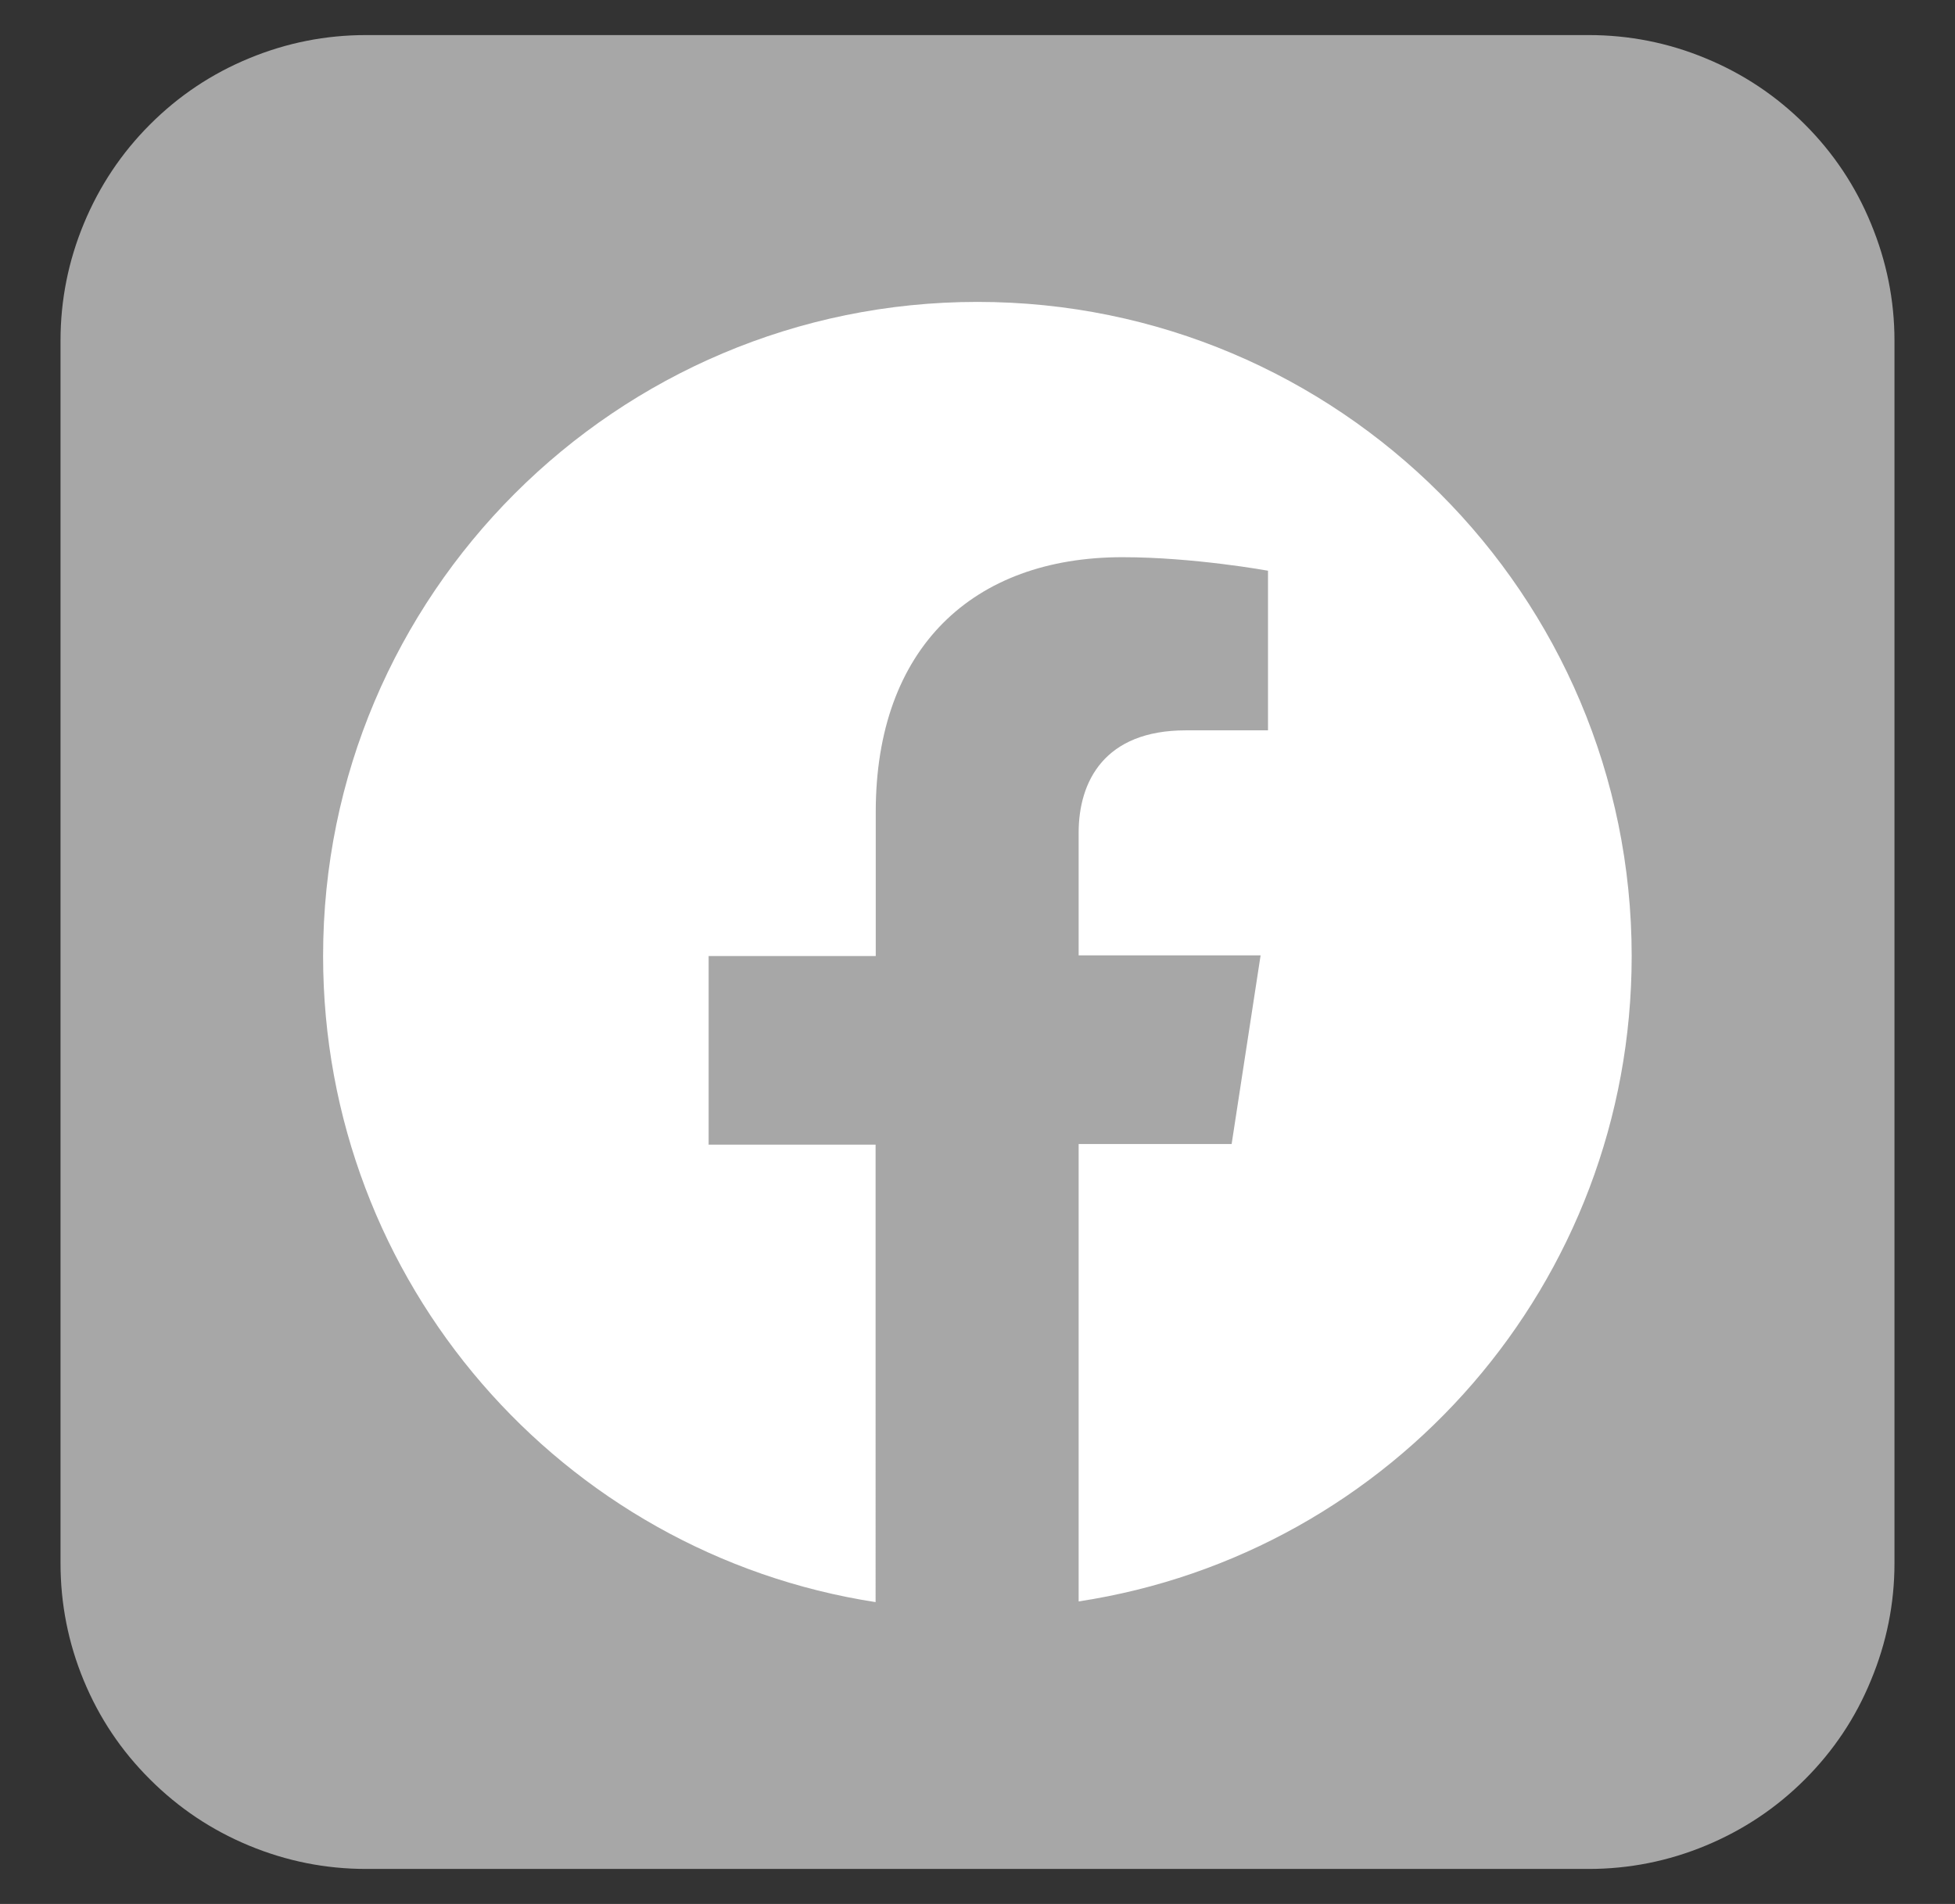 <?xml version="1.0" encoding="utf-8"?>
<!-- Generator: Adobe Illustrator 16.0.0, SVG Export Plug-In . SVG Version: 6.00 Build 0)  -->
<!DOCTYPE svg PUBLIC "-//W3C//DTD SVG 1.1//EN" "http://www.w3.org/Graphics/SVG/1.1/DTD/svg11.dtd">
<svg version="1.1" id="レイヤー_1" xmlns="http://www.w3.org/2000/svg" xmlns:xlink="http://www.w3.org/1999/xlink" x="0px"
	 y="0px" width="25.583px" height="24.917px" viewBox="0 0 25.583 24.917" enable-background="new 0 0 25.583 24.917"
	 xml:space="preserve">
<rect x="0" y="0" width="25.583" height="24.917" fill="#333333" stroke="none"/>
<g id="レイヤー_1_1_">
</g>
<g>
	<path fill="#A7A7A7" d="M108.5,123.888v-16c0-0.531,0.102-1.041,0.305-1.531c0.202-0.49,0.491-0.924,0.867-1.299
		c0.375-0.375,0.807-0.664,1.297-0.867s1.002-0.303,1.531-0.303h16c0.529,0,1.041,0.1,1.531,0.303s0.922,0.492,1.297,0.867
		s0.666,0.809,0.867,1.299c0.203,0.49,0.305,1,0.305,1.531v16c0,0.529-0.102,1.041-0.305,1.529c-0.201,0.49-0.492,0.924-0.867,1.299
		s-0.807,0.664-1.297,0.865c-0.49,0.203-1.002,0.307-1.531,0.307h-16c-0.529,0-1.041-0.104-1.531-0.307
		c-0.49-0.201-0.922-0.49-1.297-0.865c-0.376-0.375-0.665-0.809-0.867-1.299C108.602,124.929,108.5,124.417,108.5,123.888"/>
	<path fill="#FFFFFF" d="M118.68,115.607c0-1.107,0.9-2.008,2.012-2.008s2.012,0.9,2.012,2.008c0,1.109-0.9,2.01-2.012,2.01
		S118.68,116.716,118.68,115.607 M117.591,115.607c0,1.709,1.388,3.094,3.101,3.094s3.1-1.385,3.1-3.094
		c0-1.707-1.387-3.092-3.1-3.092S117.591,113.9,117.591,115.607 M123.19,112.392c0,0.398,0.324,0.723,0.725,0.723
		s0.727-0.324,0.727-0.723s-0.326-0.723-0.727-0.723C123.516,111.669,123.19,111.994,123.19,112.392 M118.25,120.511
		c-0.588-0.025-0.908-0.123-1.121-0.207c-0.536-0.207-0.939-0.609-1.146-1.143c-0.358-0.92-0.239-5.281-0.207-5.988
		c0.031-0.691,0.172-1.324,0.66-1.811c0.604-0.604,1.383-0.898,6.695-0.658c0.691,0.031,1.326,0.17,1.814,0.658
		c0.605,0.602,0.904,1.387,0.66,6.68c-0.025,0.588-0.125,0.906-0.209,1.119C124.854,120.562,123.596,120.757,118.25,120.511
		 M118.203,109.621c-0.988,0.045-1.845,0.287-2.536,0.975c-0.693,0.691-0.932,1.551-0.977,2.529
		c-0.027,0.609-0.19,5.219,0.281,6.428c0.317,0.816,0.942,1.443,1.766,1.762c0.384,0.15,0.822,0.252,1.466,0.281
		c5.376,0.242,7.37,0.109,8.21-2.043c0.148-0.383,0.252-0.82,0.281-1.463c0.244-5.391-0.041-6.559-0.979-7.494
		C124.973,109.853,124.1,109.349,118.203,109.621"/>
</g>
<g>
	<path fill="#A7A7A7" d="M108.5,157.888v-16c0-0.531,0.102-1.041,0.305-1.531c0.202-0.49,0.491-0.922,0.867-1.297
		c0.375-0.375,0.807-0.664,1.297-0.867s1.002-0.305,1.531-0.305h16c0.529,0,1.041,0.102,1.531,0.305s0.922,0.492,1.297,0.867
		s0.666,0.807,0.867,1.297c0.203,0.49,0.305,1,0.305,1.531v16c0,0.529-0.102,1.041-0.305,1.529c-0.201,0.49-0.492,0.924-0.867,1.299
		s-0.807,0.664-1.297,0.865c-0.49,0.203-1.002,0.307-1.531,0.307h-16c-0.529,0-1.041-0.104-1.531-0.307
		c-0.49-0.201-0.922-0.49-1.297-0.865c-0.376-0.375-0.665-0.809-0.867-1.299C108.602,158.929,108.5,158.417,108.5,157.888"/>
	<path fill="#FFFFFF" d="M118.391,154.812c4.58,0,7.086-3.736,7.086-6.975c0-0.107,0-0.213-0.008-0.316
		c0.486-0.348,0.908-0.777,1.242-1.271c-0.455,0.199-0.938,0.33-1.432,0.387c0.521-0.307,0.91-0.787,1.096-1.355
		c-0.488,0.285-1.023,0.486-1.58,0.596c-0.943-0.986-2.521-1.035-3.523-0.105c-0.646,0.598-0.922,1.49-0.721,2.342
		c-2.002-0.1-3.867-1.029-5.132-2.561c-0.661,1.119-0.323,2.553,0.771,3.27c-0.396-0.01-0.783-0.115-1.131-0.305v0.031
		c0.002,1.166,0.838,2.172,1.998,2.402c-0.365,0.1-0.75,0.113-1.123,0.041c0.325,1,1.26,1.684,2.325,1.703
		c-0.881,0.682-1.971,1.053-3.092,1.051c-0.198,0-0.396-0.012-0.593-0.033C115.712,154.431,117.039,154.812,118.391,154.812"/>
</g>
<g>
	<path fill="#A7A7A7" d="M107.709,89.429v-16c0-0.531,0.102-1.041,0.305-1.531c0.202-0.49,0.491-0.924,0.867-1.299
		c0.374-0.375,0.807-0.664,1.296-0.867c0.49-0.203,1.001-0.303,1.531-0.303h16.001c0.527,0,1.041,0.1,1.529,0.303
		c0.49,0.203,0.924,0.492,1.299,0.867s0.664,0.809,0.865,1.299c0.203,0.49,0.307,1,0.307,1.531v16c0,0.529-0.104,1.041-0.307,1.529
		c-0.201,0.49-0.49,0.924-0.865,1.299s-0.809,0.664-1.299,0.865c-0.488,0.203-1.002,0.307-1.529,0.307h-16.001
		c-0.53,0-1.041-0.104-1.531-0.307c-0.489-0.201-0.922-0.49-1.297-0.865c-0.376-0.375-0.665-0.809-0.868-1.299
		C107.811,90.47,107.709,89.958,107.709,89.429"/>
	<polygon fill="#FFFFFF" points="113.208,87.429 113.208,80.207 119.708,74.429 126.209,80.207 126.209,87.429 	"/>
</g>
<g>
	<g>
		<path fill="#A7A7A7" d="M108.536-15.121v-16c0-0.531,0.102-1.041,0.305-1.531s0.492-0.924,0.867-1.299s0.807-0.664,1.297-0.865
			c0.49-0.203,1-0.305,1.531-0.305h16c0.527,0,1.041,0.102,1.529,0.305c0.49,0.201,0.924,0.49,1.299,0.865s0.664,0.809,0.865,1.299
			c0.203,0.49,0.307,1,0.307,1.531v16c0,0.529-0.104,1.041-0.307,1.529c-0.201,0.492-0.49,0.924-0.865,1.299
			s-0.809,0.664-1.299,0.867c-0.488,0.203-1.002,0.305-1.529,0.305h-16c-0.531,0-1.041-0.102-1.531-0.305s-0.922-0.492-1.297-0.867
			c-0.377-0.375-0.666-0.807-0.869-1.299C108.637-14.08,108.536-14.59,108.536-15.121"/>
	</g>
	<g>
		<path fill="#FFFFFF" d="M129.534-24.393c0-4.027-4.035-7.303-8.998-7.303s-9,3.276-9,7.303c0,3.61,3.203,6.633,7.527,7.205
			c0.293,0.063,0.691,0.193,0.793,0.444c0.09,0.227,0.059,0.583,0.027,0.813c0,0-0.105,0.636-0.127,0.771
			c-0.039,0.228-0.182,0.89,0.779,0.486c0.959-0.405,5.182-3.052,7.07-5.225h-0.002C128.909-21.33,129.534-22.781,129.534-24.393"/>
		<path fill="#A7A7A7" d="M126.54-22.067h-2.523h-0.004c-0.094,0-0.172-0.077-0.172-0.172v-0.003v0v-3.92l0,0v-0.003
			c0-0.096,0.078-0.172,0.172-0.172h0.004h2.523c0.096,0,0.174,0.077,0.174,0.172v0.638c0,0.095-0.078,0.172-0.174,0.172h-1.717
			v0.663h1.717c0.096,0,0.174,0.077,0.174,0.171v0.638c0,0.096-0.078,0.172-0.174,0.172h-1.717v0.663h1.717
			c0.096,0,0.174,0.077,0.174,0.172v0.638C126.713-22.145,126.635-22.067,126.54-22.067"/>
		<path fill="#A7A7A7" d="M117.188-22.067c0.096,0,0.172-0.077,0.172-0.172v-0.638c0-0.095-0.076-0.172-0.172-0.172h-1.719v-3.117
			c0-0.095-0.076-0.172-0.17-0.172h-0.639c-0.096,0-0.172,0.076-0.172,0.172v3.924v0v0.003c0,0.095,0.076,0.172,0.172,0.172h0.002
			H117.188z"/>
		<path fill="#A7A7A7" d="M118.711-26.338h-0.639c-0.096,0-0.172,0.076-0.172,0.172v3.927c0,0.095,0.076,0.172,0.172,0.172h0.639
			c0.094,0,0.17-0.077,0.17-0.172v-3.927C118.881-26.262,118.805-26.338,118.711-26.338"/>
		<path fill="#A7A7A7" d="M123.055-26.338h-0.639c-0.094,0-0.172,0.076-0.172,0.172v2.333l-1.797-2.427
			c-0.004-0.006-0.008-0.012-0.014-0.018c0,0,0-0.001,0-0.001c-0.004-0.004-0.008-0.007-0.012-0.011l-0.002-0.003
			c-0.004-0.002-0.006-0.005-0.01-0.008l-0.004-0.004c-0.004-0.002-0.008-0.004-0.01-0.006c-0.002-0.001-0.004-0.002-0.006-0.003
			c-0.004-0.002-0.006-0.003-0.01-0.005c-0.002-0.001-0.002-0.002-0.006-0.003c-0.002-0.001-0.006-0.003-0.008-0.004
			c-0.004-0.001-0.004-0.001-0.008-0.002c-0.002-0.001-0.006-0.002-0.01-0.003c-0.002,0-0.004-0.001-0.006-0.001
			c-0.004-0.001-0.008-0.001-0.01-0.002c-0.004,0-0.006,0-0.008,0s-0.006-0.001-0.01-0.001c-0.002,0-0.006,0-0.008,0
			c-0.002,0-0.004,0-0.006,0h-0.637c-0.094,0-0.17,0.076-0.17,0.172v3.927c0,0.095,0.076,0.172,0.17,0.172h0.639
			c0.096,0,0.172-0.077,0.172-0.172v-2.332l1.799,2.43c0.014,0.017,0.027,0.032,0.045,0.043c0.002,0,0.002,0.001,0.002,0.001
			c0.004,0.002,0.008,0.004,0.012,0.006c0.002,0.001,0.002,0.002,0.004,0.003c0.004,0.001,0.006,0.002,0.01,0.004
			c0.002,0.001,0.006,0.002,0.008,0.003c0.002,0,0.004,0.001,0.006,0.002c0.004,0.001,0.008,0.002,0.012,0.003c0,0,0.002,0,0.002,0
			c0.014,0.004,0.029,0.006,0.045,0.006h0.635c0.094,0,0.172-0.077,0.172-0.172v-3.927
			C123.227-26.262,123.149-26.338,123.055-26.338"/>
	</g>
</g>
<g>
	<path fill="#A7A7A7" d="M107.708-49.246v-16c0-0.531,0.102-1.041,0.305-1.531s0.492-0.924,0.867-1.299s0.808-0.664,1.297-0.865
		c0.49-0.203,1.001-0.305,1.531-0.305h16.001c0.527,0,1.041,0.102,1.529,0.305c0.49,0.201,0.924,0.49,1.299,0.865
		s0.664,0.809,0.865,1.299c0.203,0.49,0.307,1,0.307,1.531v16c0,0.529-0.104,1.041-0.307,1.529c-0.201,0.492-0.49,0.924-0.865,1.299
		s-0.809,0.664-1.299,0.867c-0.488,0.203-1.002,0.305-1.529,0.305h-16.001c-0.53,0-1.041-0.102-1.531-0.305
		s-0.922-0.492-1.297-0.867c-0.377-0.375-0.666-0.807-0.868-1.299C107.81-48.205,107.708-48.715,107.708-49.246"/>
</g>
<g id="編集モード_1_">
	<g>
		<g>
			<path fill="#A7A7A7" d="M0.792,20.458v-16c0-0.531,0.102-1.041,0.305-1.531s0.492-0.924,0.867-1.299S2.77,0.965,3.26,0.763
				c0.49-0.203,1-0.304,1.531-0.304h16c0.527,0,1.041,0.101,1.529,0.304c0.49,0.202,0.924,0.491,1.299,0.866
				s0.664,0.809,0.865,1.299c0.203,0.49,0.307,1,0.307,1.531v16c0,0.529-0.104,1.041-0.307,1.529
				c-0.201,0.492-0.49,0.924-0.865,1.299s-0.809,0.664-1.299,0.867c-0.488,0.203-1.002,0.305-1.529,0.305h-16
				c-0.531,0-1.041-0.102-1.531-0.305s-0.922-0.492-1.297-0.867c-0.377-0.375-0.666-0.807-0.869-1.299
				C0.893,21.5,0.792,20.99,0.792,20.458"/>
		</g>
		<g>
			<path fill="#FFFFFF" d="M21.352,12.512c0-4.727-3.834-8.561-8.561-8.561s-8.563,3.834-8.563,8.561
				c0,4.277,3.131,7.822,7.23,8.455V14.98H9.273v-2.468h2.187v-1.887c0-2.143,1.27-3.333,3.229-3.333
				c0.934,0,1.904,0.177,1.904,0.177v2.089h-1.076c-1.066,0-1.402,0.67-1.402,1.34v1.605h2.381l-0.379,2.469h-2.002v5.986
				C18.223,20.333,21.352,16.789,21.352,12.512z"/>
		</g>
	</g>
	<g>
		<g>
			<path fill="#A7A7A7" d="M107.709,23.566v-16c0-0.531,0.102-1.041,0.305-1.531s0.492-0.924,0.867-1.299s0.807-0.664,1.297-0.866
				c0.49-0.203,1-0.304,1.531-0.304h16c0.527,0,1.041,0.101,1.529,0.304c0.49,0.202,0.924,0.491,1.299,0.866
				s0.664,0.809,0.865,1.299c0.203,0.49,0.307,1,0.307,1.531v16c0,0.529-0.104,1.041-0.307,1.529
				c-0.201,0.492-0.49,0.924-0.865,1.299s-0.809,0.664-1.299,0.867c-0.488,0.203-1.002,0.305-1.529,0.305h-16
				c-0.531,0-1.041-0.102-1.531-0.305s-0.922-0.492-1.297-0.867c-0.377-0.375-0.666-0.807-0.869-1.299
				C107.811,24.607,107.709,24.097,107.709,23.566"/>
		</g>
		<g>
			<path fill-rule="evenodd" clip-rule="evenodd" fill="#FFFFFF" d="M122.852,7.341v0.014c0,0.25,0.072,3.87,3.873,4.096
				c0,3.367,0,0,0,2.797c-0.283,0.017-2.5-0.144-3.877-1.373l-0.006,5.445c0.035,2.465-1.338,4.884-3.908,5.371
				c-0.72,0.137-1.368,0.152-2.457-0.086c-6.269-1.876-4.185-11.173,2.109-10.179c0,3.003,0.002,0,0.002,3.003
				c-2.601-0.383-3.471,1.779-2.779,3.329c0.629,1.41,3.218,1.717,4.121-0.274c0.103-0.389,0.154-0.833,0.154-1.331V7.341H122.852z"
				/>
		</g>
	</g>
	<g>
		<path fill="#FFFFFF" d="M127.034-61.526c-0.178-0.665-0.697-1.188-1.357-1.366c-1.197-0.323-5.996-0.323-5.996-0.323
			s-4.799,0-5.996,0.323c-0.66,0.178-1.18,0.701-1.357,1.366c-0.32,1.204-0.32,3.718-0.32,3.718s0,2.514,0.32,3.718
			c0.178,0.665,0.697,1.188,1.357,1.366c1.197,0.323,5.996,0.323,5.996,0.323s4.799,0,5.996-0.323
			c0.66-0.178,1.18-0.701,1.357-1.366c0.32-1.204,0.32-3.718,0.32-3.718S127.354-60.322,127.034-61.526"/>
		<polygon fill="#A7A7A7" points="118.111,-55.527 122.122,-57.809 118.111,-60.09 		"/>
	</g>
</g>
</svg>
